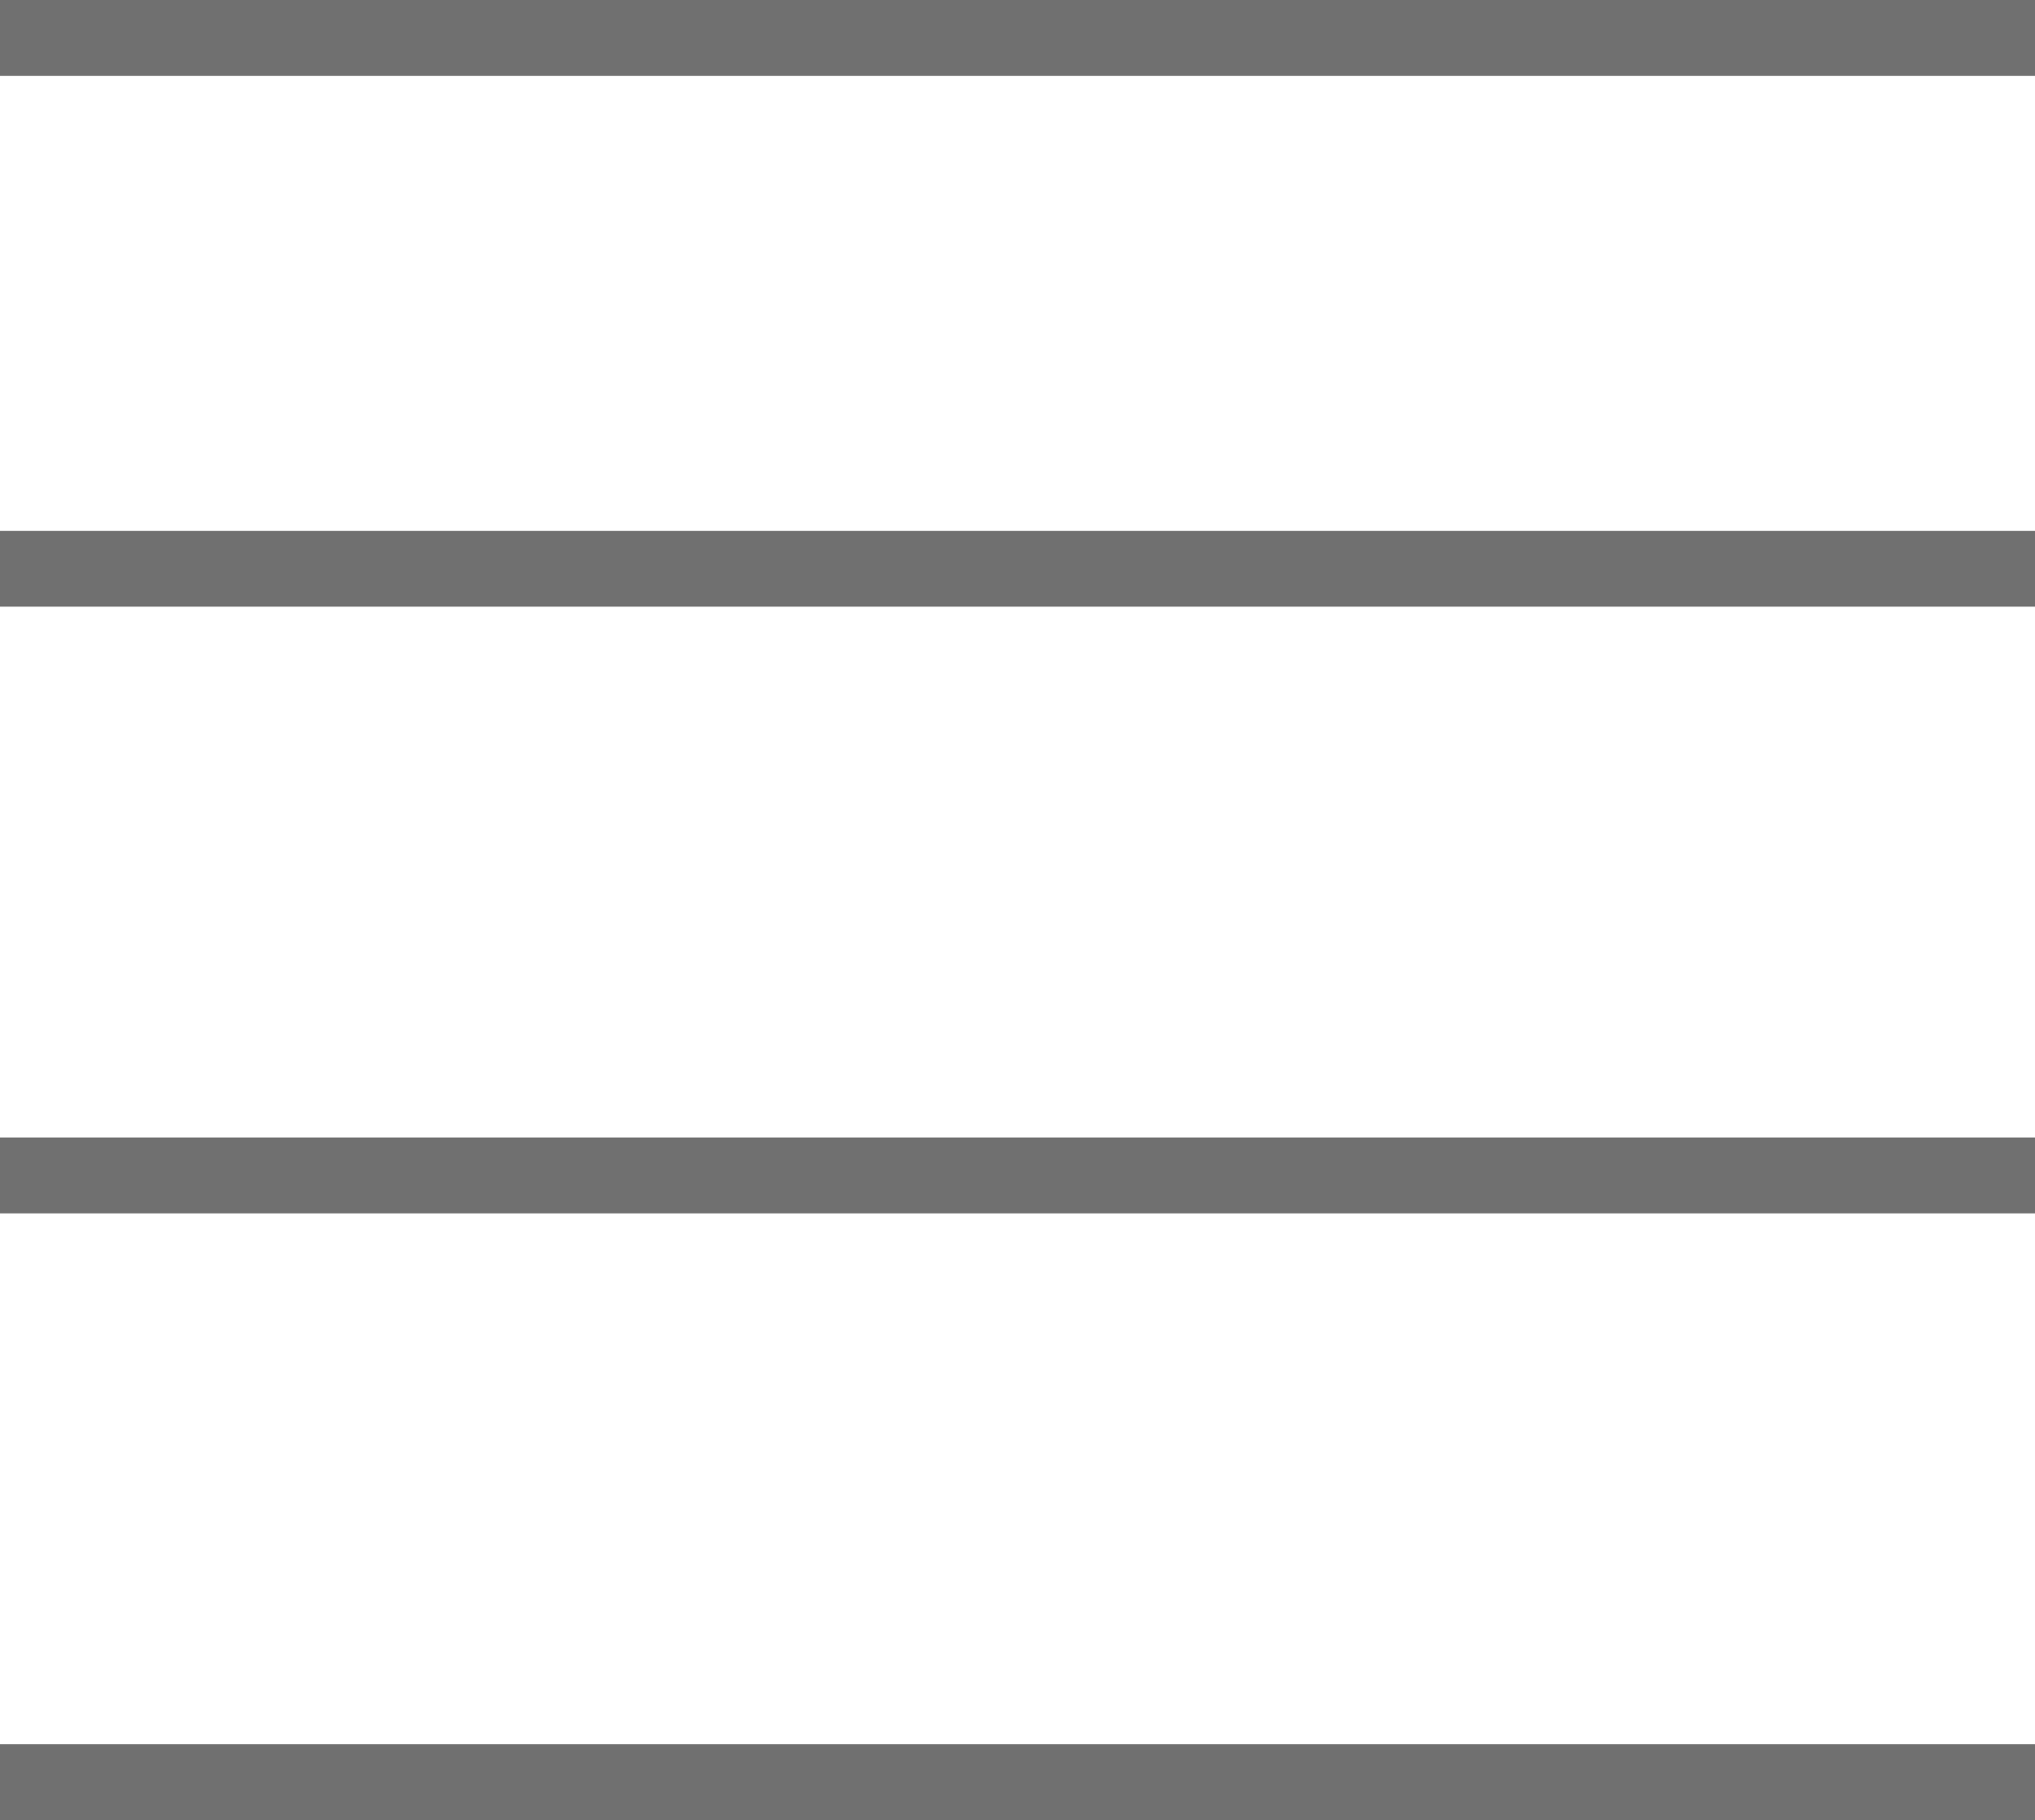 <svg xmlns="http://www.w3.org/2000/svg" width="26.833" height="24" viewBox="0 0 26.833 24">
  <g id="Componente_142_4" data-name="Componente 142 – 4" transform="translate(0 0.5)">
    <line id="Línea_1" data-name="Línea 1" x2="26.833" fill="none" stroke="#707070" stroke-width="1"/>
    <line id="Línea_2" data-name="Línea 2" x2="26.833" transform="translate(0 7)" fill="none" stroke="#707070" stroke-width="1"/>
    <line id="Línea_3" data-name="Línea 3" x2="26.833" transform="translate(0 15)" fill="none" stroke="#707070" stroke-width="1"/>
    <line id="Línea_4" data-name="Línea 4" x2="26.833" transform="translate(0 23)" fill="none" stroke="#707070" stroke-width="1"/>
  </g>
</svg>
